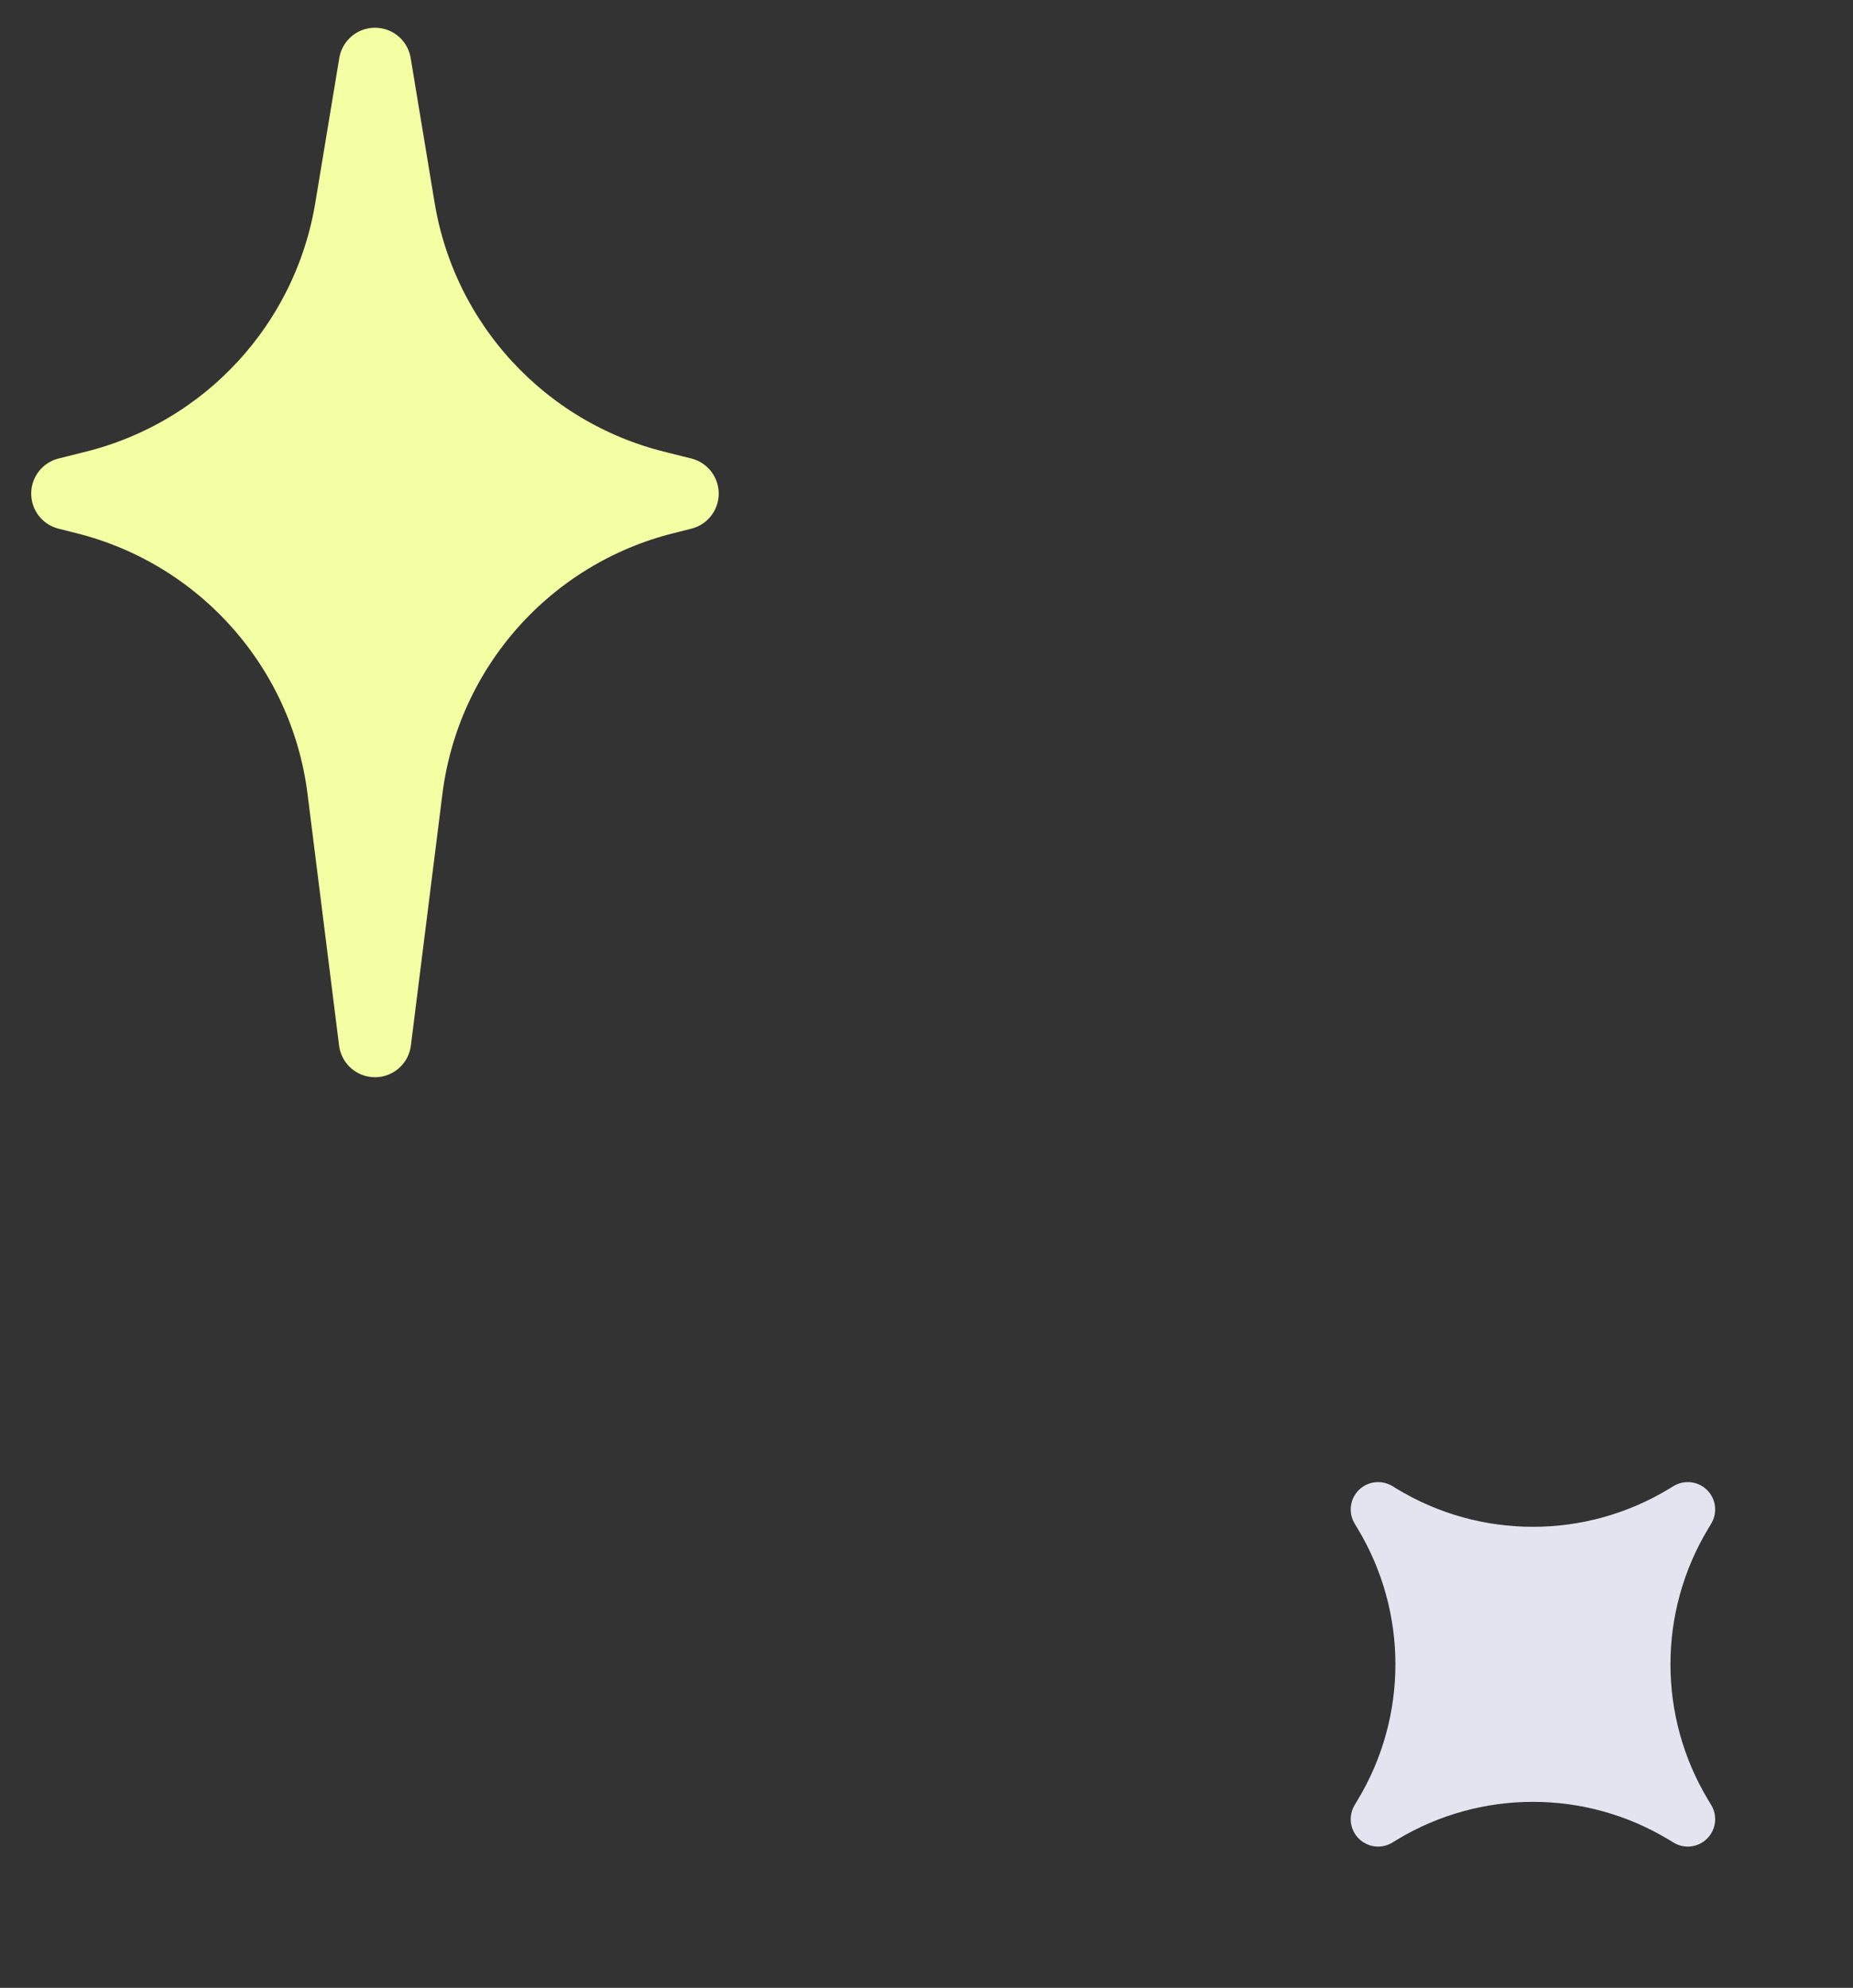 <svg width="55" height="59" viewBox="0 0 55 59" fill="none" xmlns="http://www.w3.org/2000/svg">
<rect x="0" y="0" width="55" height="59" fill="#333333" stroke="none"/>
<path d="M40.904 44.801L41.047 44.888C43.785 46.542 47.215 46.542 49.953 44.888L50.096 44.801L50.01 44.945C48.356 47.683 48.356 51.112 50.01 53.85L50.096 53.994L49.953 53.907C47.215 52.253 43.785 52.253 41.047 53.907L40.904 53.994L40.99 53.85C42.644 51.112 42.644 47.683 40.99 44.945L40.904 44.801Z" fill="#E3E4EF" stroke="#E3E4EF" stroke-width="1.625" stroke-linejoin="round"/>
<path d="M11.13 1.897L10.418 6.195C9.753 10.216 6.764 13.458 2.811 14.447L2 14.65L2.528 14.783C6.624 15.808 9.668 19.244 10.194 23.433L11.13 30.898L12.066 23.433C12.591 19.244 15.636 15.808 19.731 14.783L20.259 14.65L19.448 14.447C15.495 13.458 12.507 10.216 11.841 6.195L11.13 1.897Z" fill="#F2FFA3" stroke="#F2FFA3" stroke-width="2.148" stroke-linejoin="round"/>
</svg>
